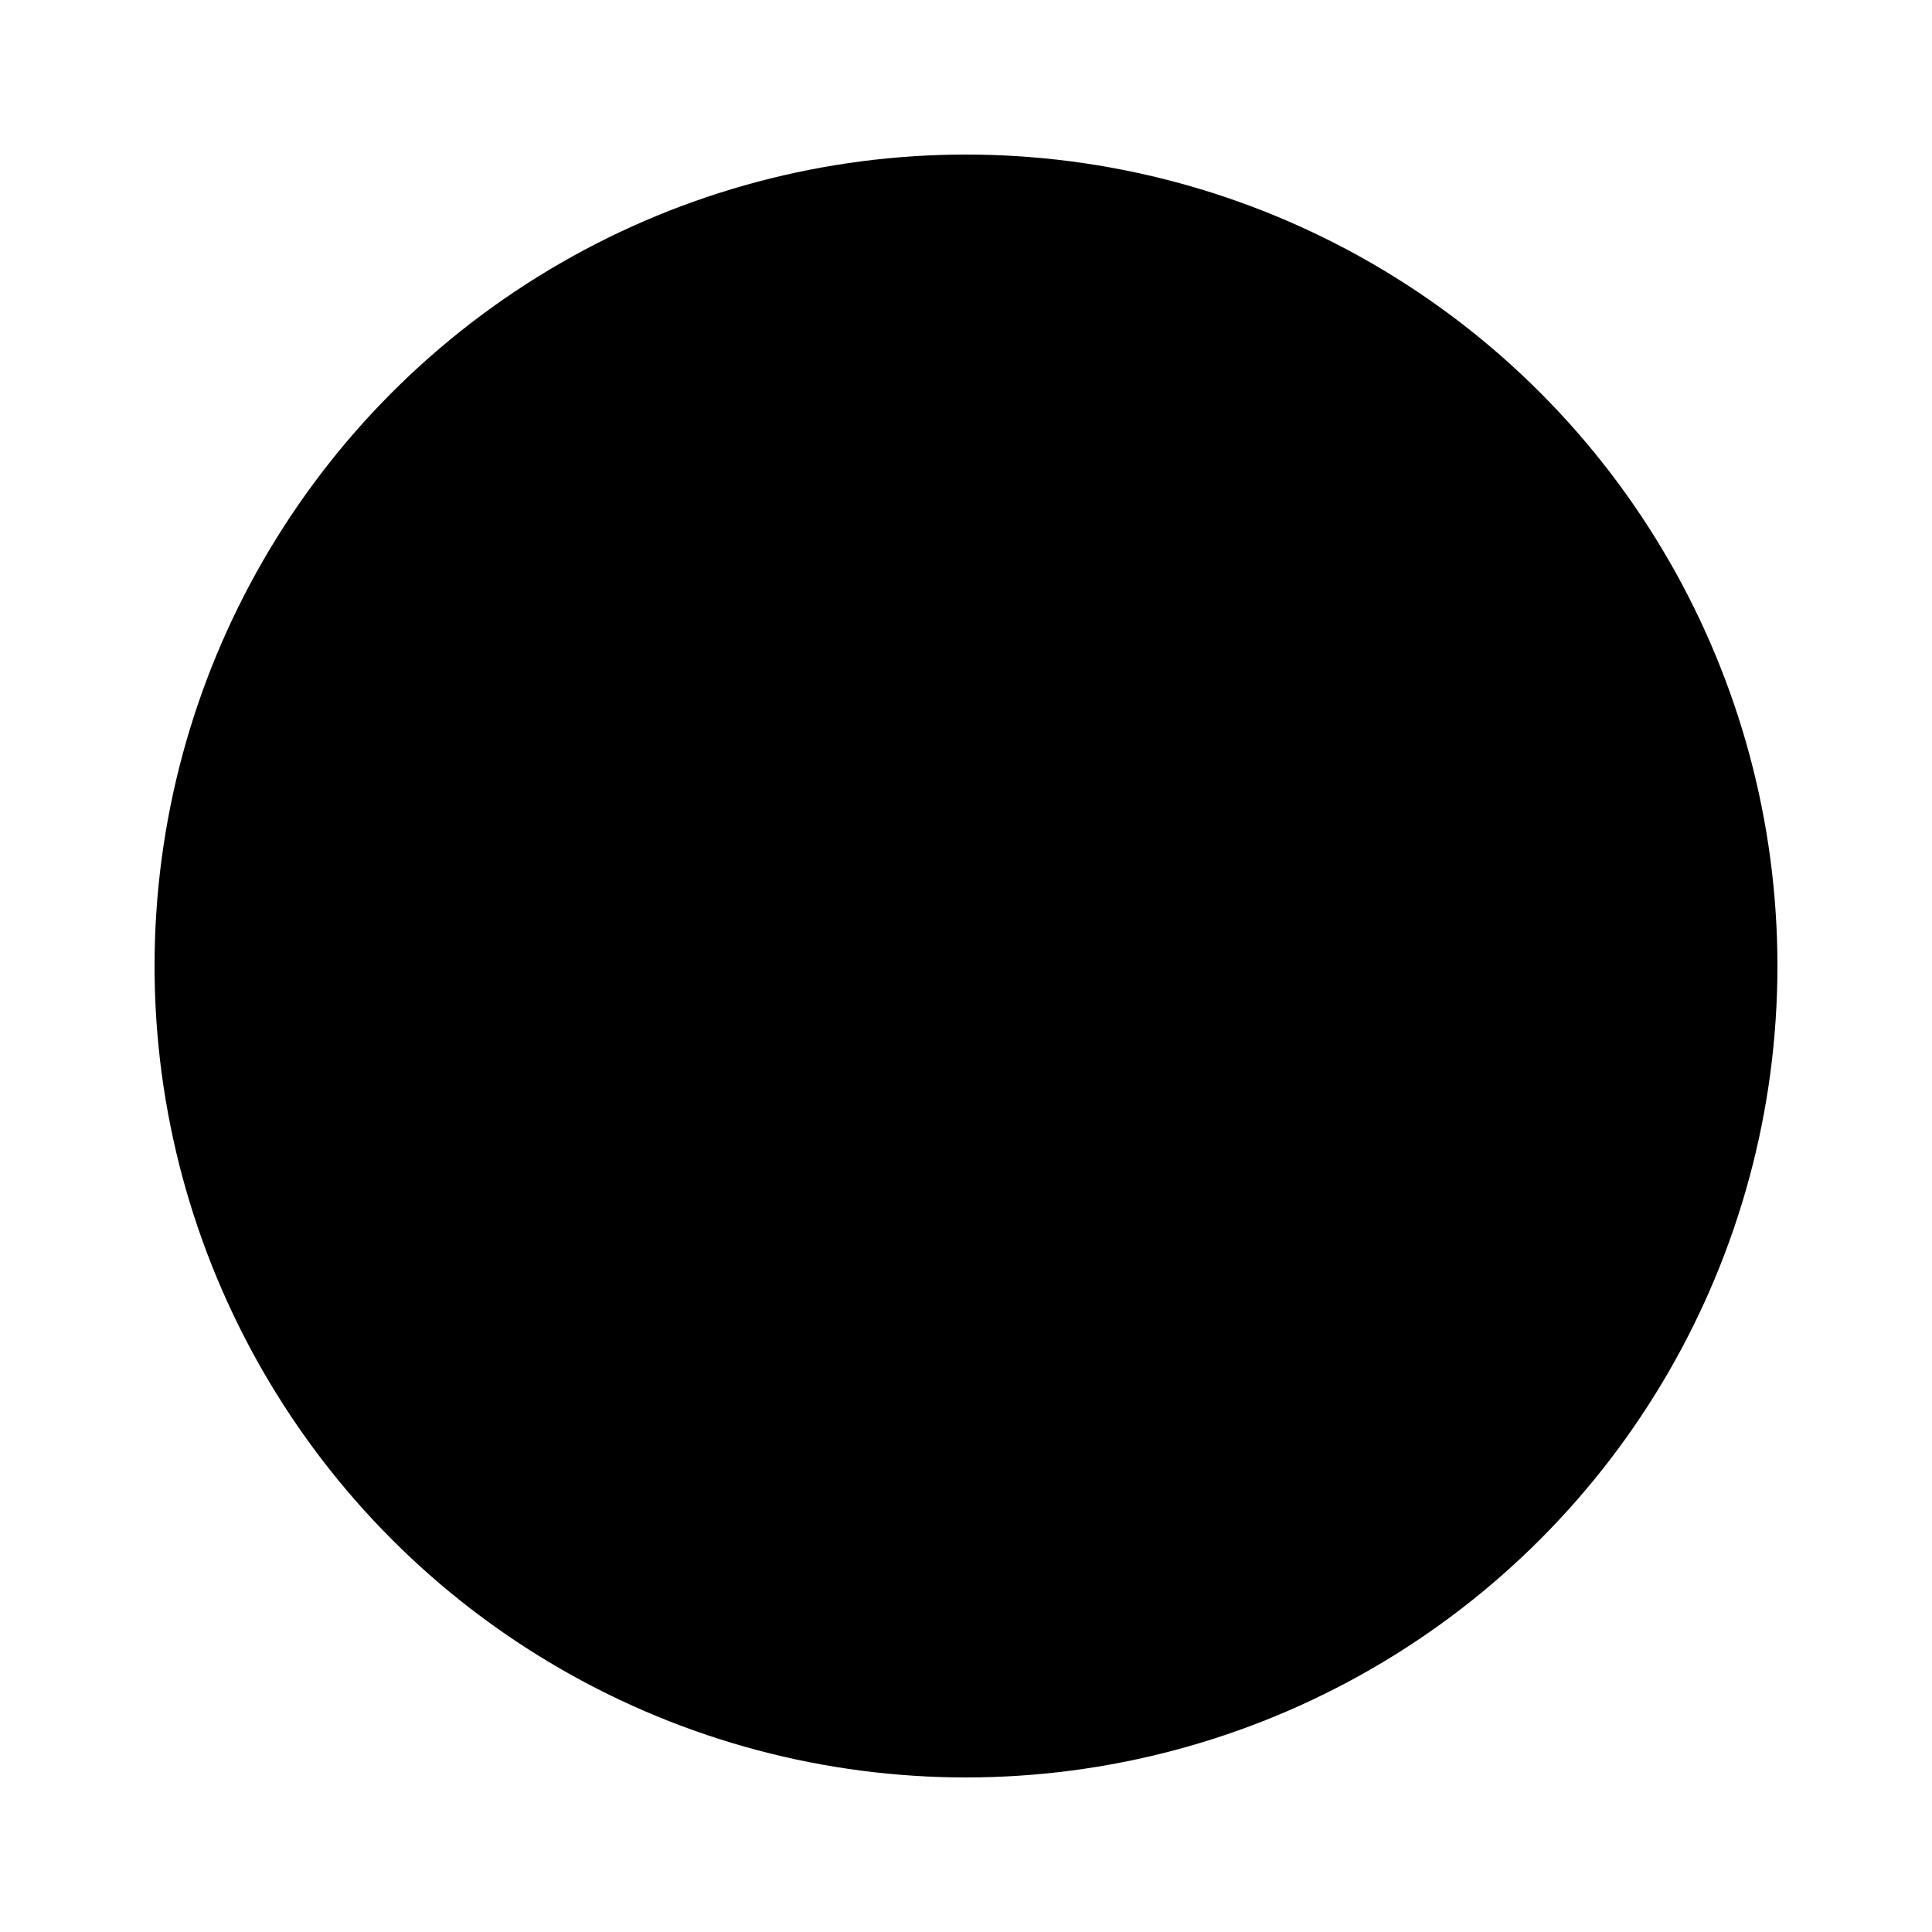 <svg xmlns="http://www.w3.org/2000/svg" viewBox="0 0 100 100" width="32" height="32">
  <defs>
    <linearGradient id="grad3" x1="0%" y1="0%" x2="0%" y2="100%">
      <stop offset="0%" style="stop-color:hsl(280 80% 65%)" />
      <stop offset="100%" style="stop-color:hsl(275 75% 55%)" />
    </linearGradient>

    <!-- Crescent mask -->
    <mask id="crescent-mask">
      <rect width="100" height="100" fill="white"/>
      <circle cx="65" cy="50" r="32" fill="black"/>
    </mask>
  </defs>

  <!-- Crescent Moon -->
  <circle cx="50" cy="50" r="42" fill="url(#grad3)" mask="url(#crescent-mask)"/>
</svg>
